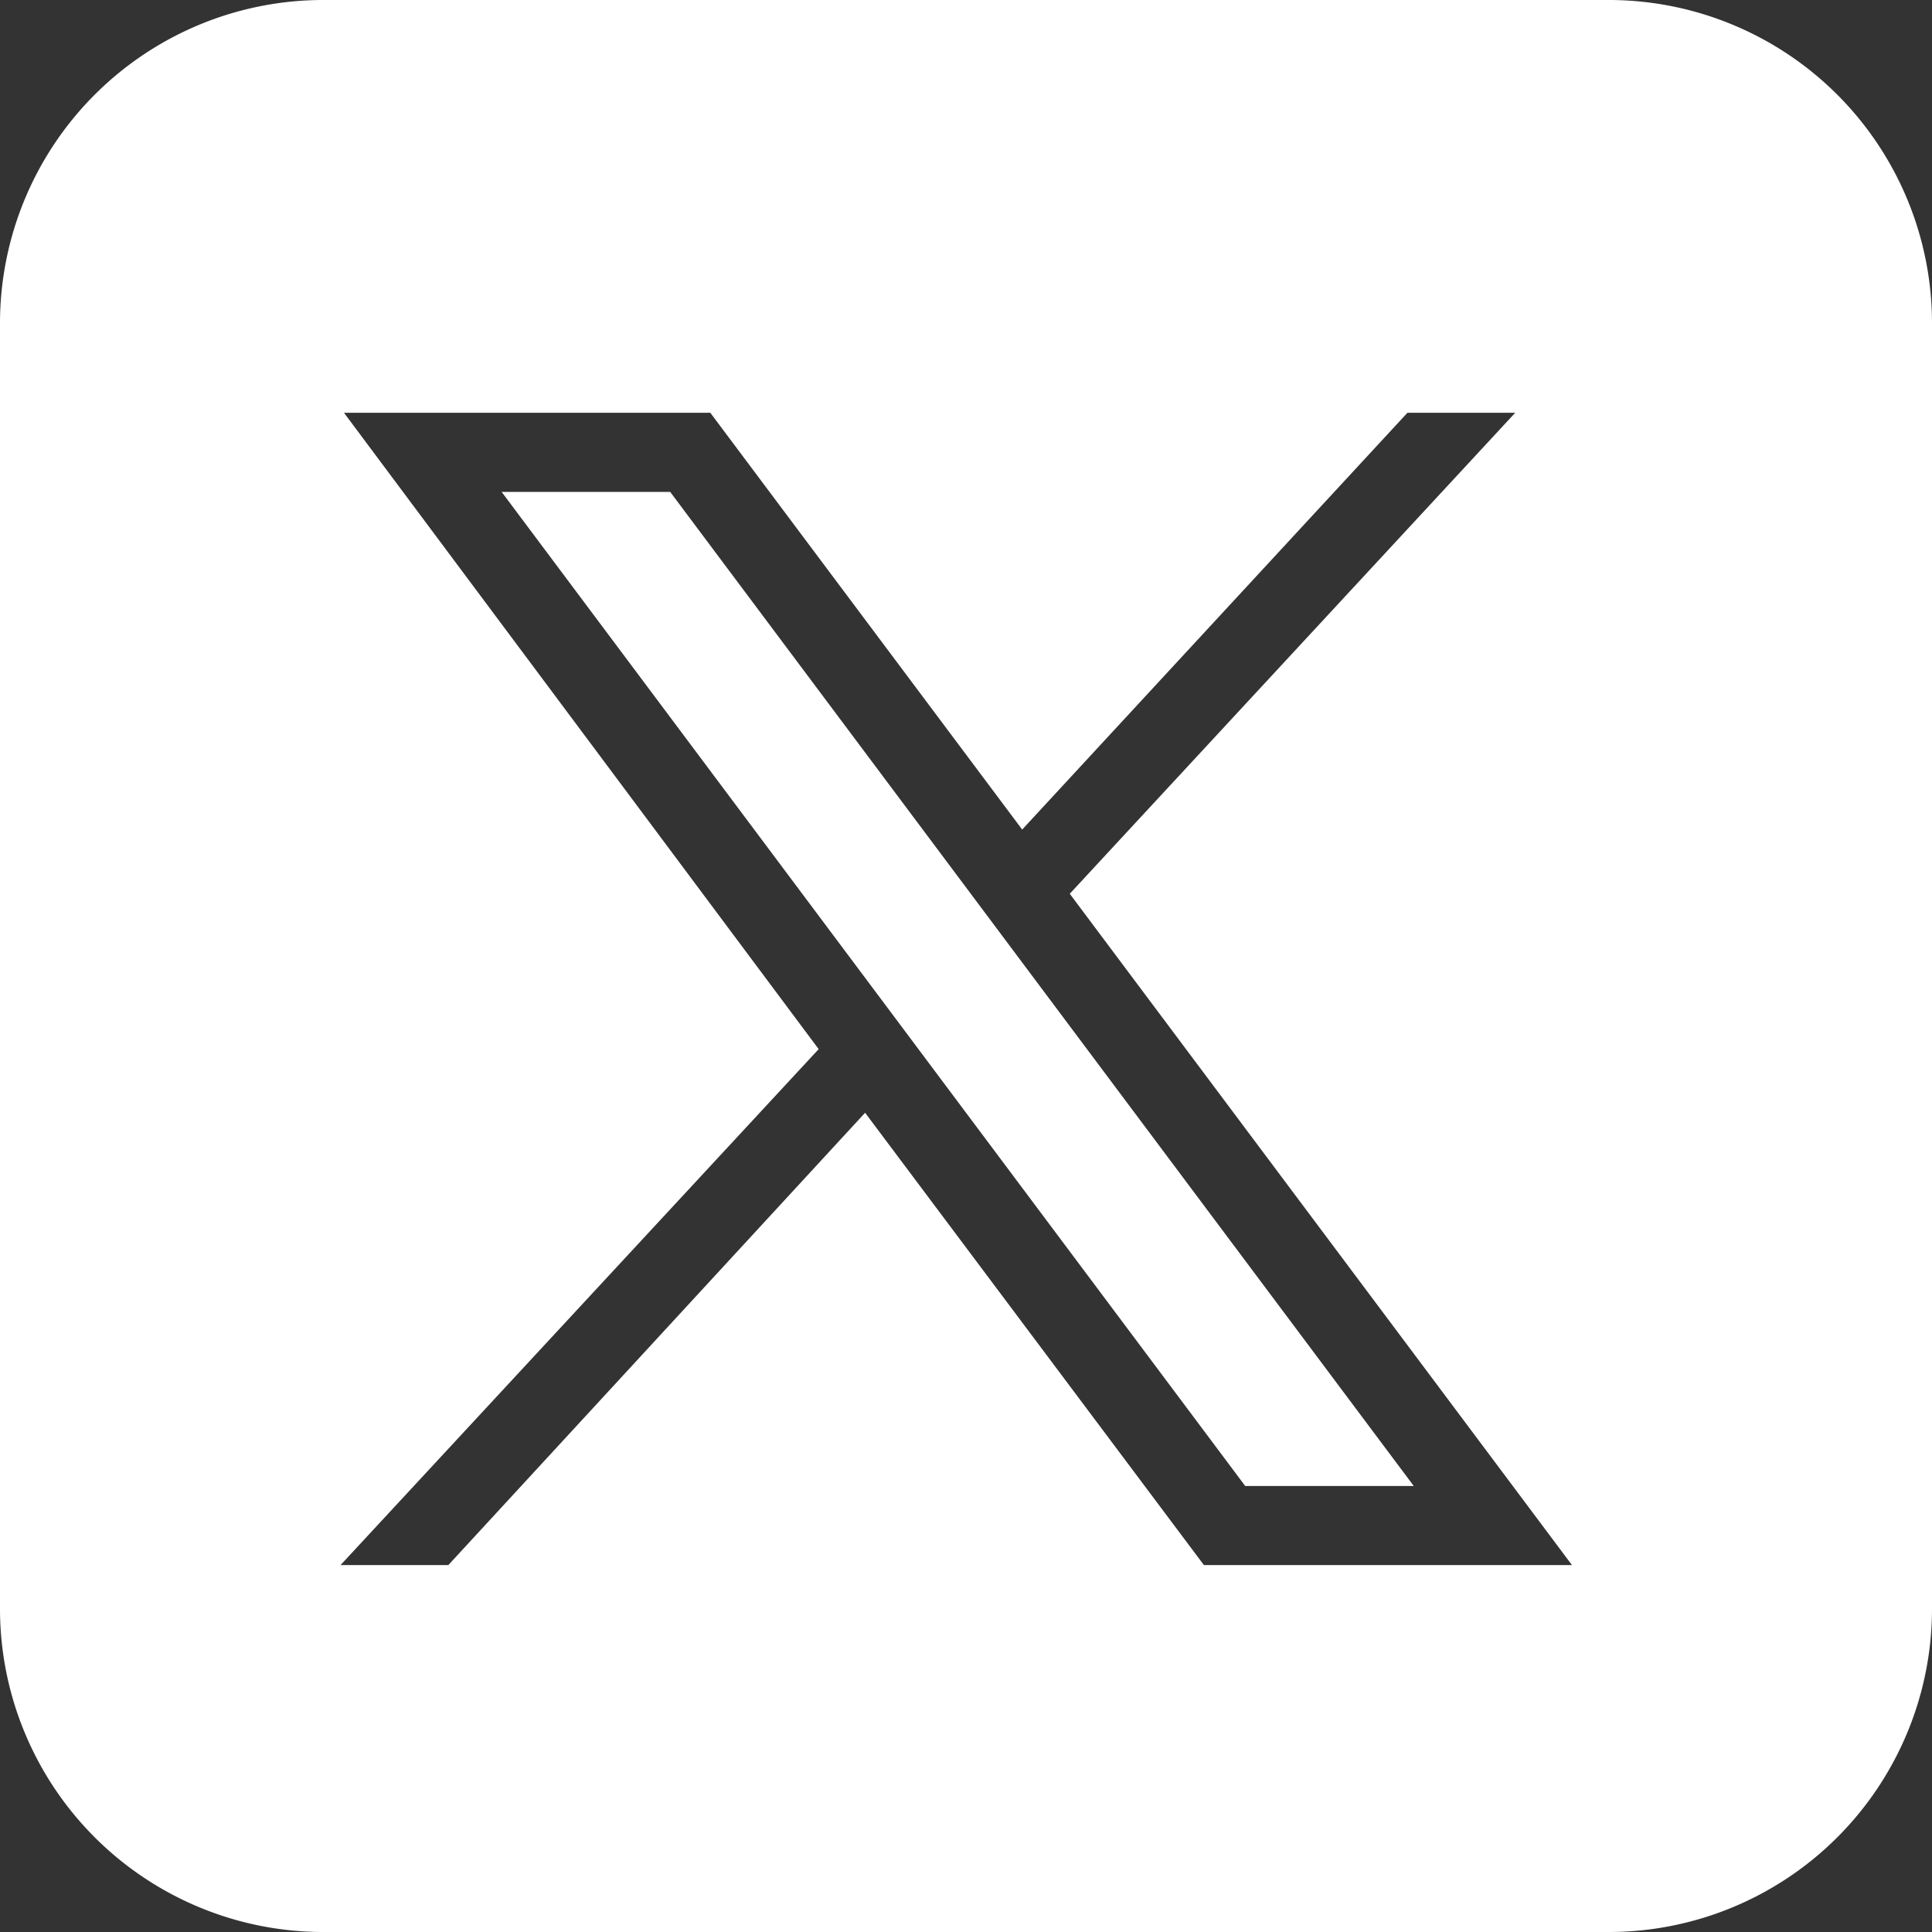 <svg xmlns="http://www.w3.org/2000/svg" viewBox="0 0 33.7 33.7"><rect x="0" y="0" width="33.7" height="33.7" fill="#333333" stroke="none"/><defs><style>.cls-1{fill:#fff;}</style></defs><g id="Layer_2" data-name="Layer 2"><g id="Layer_1-2" data-name="Layer 1"><polygon class="cls-1" points="8.75 8.58 21.72 25.92 24.66 25.92 11.69 8.58 8.75 8.58"/><path class="cls-1" d="M28.08,0H5.62A5.64,5.64,0,0,0,0,5.62V28.08A5.64,5.64,0,0,0,5.62,33.7H28.08a5.64,5.64,0,0,0,5.62-5.62V5.62A5.64,5.64,0,0,0,28.08,0ZM21,27.3l-5.91-7.89L7.82,27.3H5.94l8.34-9L6,7.2h6.39l5.44,7.27L24.55,7.2h1.88l-7.77,8.39L27.42,27.3Z"/></g></g></svg>